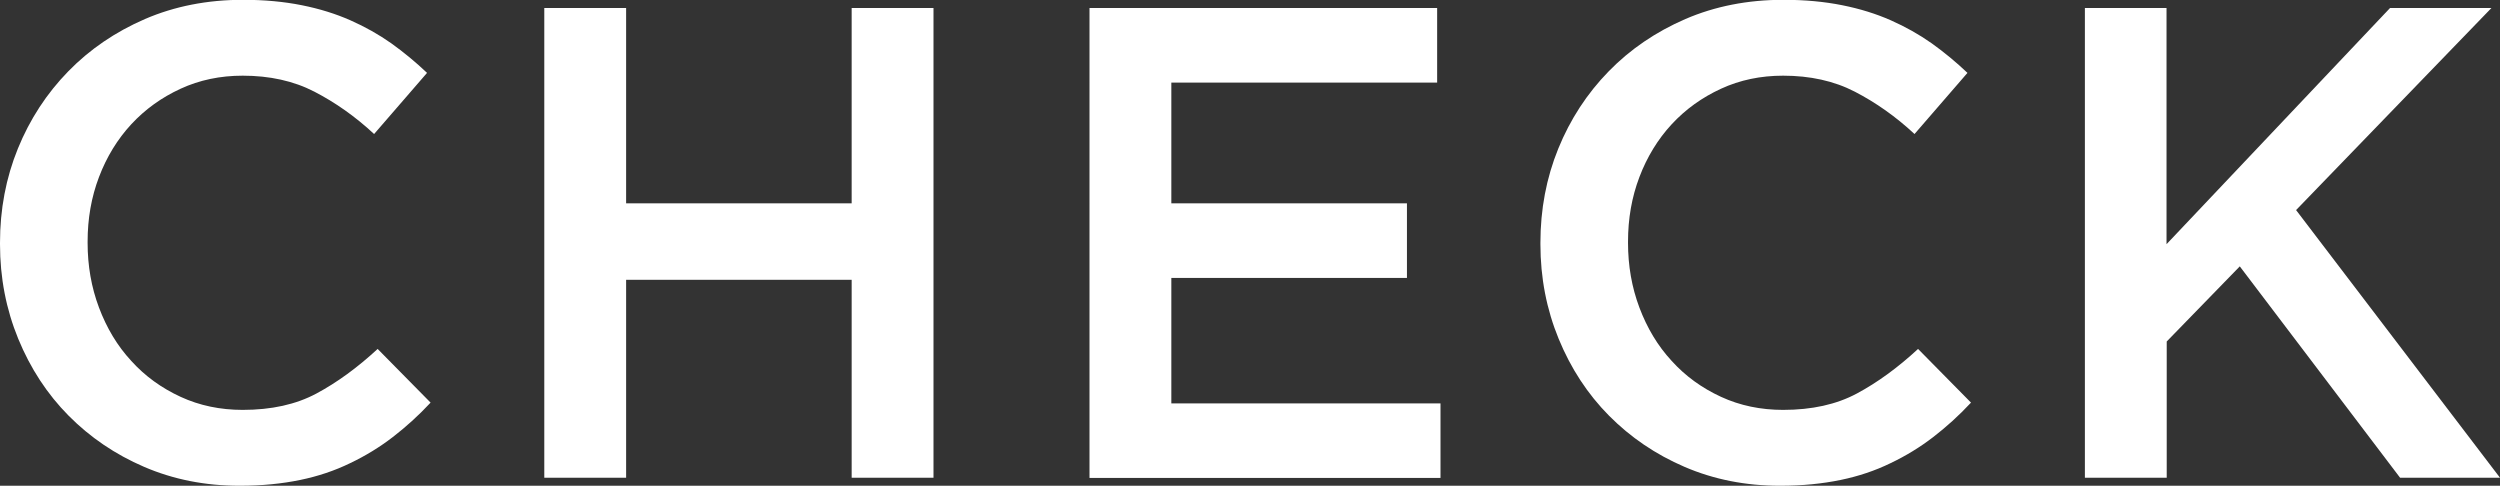 <?xml version="1.0" encoding="UTF-8"?><svg id="_レイヤー_2" xmlns="http://www.w3.org/2000/svg" viewBox="0 0 134.12 26.06"><rect x="0" y="0" width="134.12" height="26.06" fill="#333333" stroke="none"/><defs><style>.cls-1{fill:#fff;stroke-width:0px;}</style></defs><g id="_文字デザインol"><path class="cls-1" d="M12.85,26.06c-1.85,0-3.55-.34-5.11-1.01-1.56-.67-2.91-1.59-4.06-2.75-1.15-1.16-2.05-2.54-2.7-4.12s-.98-3.28-.98-5.08v-.07c0-1.8.32-3.49.96-5.06.64-1.57,1.54-2.95,2.7-4.14,1.16-1.19,2.53-2.12,4.12-2.81,1.58-.68,3.33-1.03,5.26-1.03,1.15,0,2.2.1,3.15.29s1.82.46,2.61.81c.79.35,1.52.76,2.2,1.24.67.48,1.31,1.01,1.91,1.58l-2.84,3.28c-1.01-.94-2.08-1.69-3.2-2.27s-2.41-.86-3.85-.86c-1.2,0-2.31.23-3.33.7-1.02.47-1.9,1.1-2.65,1.91-.74.8-1.32,1.75-1.73,2.83s-.61,2.23-.61,3.46v.07c0,1.22.2,2.38.61,3.47.41,1.09.98,2.05,1.73,2.86.74.82,1.63,1.46,2.65,1.93,1.02.47,2.13.7,3.33.7,1.54,0,2.86-.29,3.96-.88,1.1-.59,2.2-1.39,3.28-2.39l2.84,2.88c-.65.7-1.33,1.31-2.03,1.85s-1.47,1.01-2.29,1.4c-.82.4-1.71.7-2.68.9-.97.2-2.05.31-3.22.31Z"/><path class="cls-1" d="M29.2.43h4.39v10.48h12.1V.43h4.39v25.2h-4.39v-10.62h-12.1v10.62h-4.39V.43Z"/><path class="cls-1" d="M58.45.43h18.65v4h-14.26v6.48h12.64v4h-12.64v6.73h14.44v4h-18.83V.43Z"/><path class="cls-1" d="M95.49,26.06c-1.85,0-3.55-.34-5.11-1.01-1.56-.67-2.91-1.59-4.06-2.75-1.15-1.16-2.05-2.54-2.7-4.12s-.98-3.28-.98-5.08v-.07c0-1.8.32-3.49.96-5.06.64-1.57,1.54-2.95,2.7-4.14,1.16-1.19,2.53-2.12,4.12-2.81,1.58-.68,3.33-1.03,5.26-1.03,1.15,0,2.2.1,3.15.29s1.82.46,2.61.81c.79.35,1.52.76,2.2,1.24.67.48,1.31,1.01,1.91,1.58l-2.84,3.28c-1.01-.94-2.08-1.69-3.2-2.27s-2.41-.86-3.85-.86c-1.2,0-2.31.23-3.33.7-1.02.47-1.9,1.1-2.65,1.91-.74.8-1.32,1.75-1.73,2.83s-.61,2.23-.61,3.46v.07c0,1.22.2,2.38.61,3.47.41,1.09.98,2.05,1.73,2.86.74.82,1.63,1.46,2.65,1.93,1.02.47,2.13.7,3.33.7,1.54,0,2.86-.29,3.96-.88,1.1-.59,2.2-1.39,3.28-2.39l2.84,2.88c-.65.7-1.33,1.31-2.03,1.85s-1.47,1.01-2.29,1.4c-.82.4-1.71.7-2.68.9-.97.2-2.05.31-3.22.31Z"/><path class="cls-1" d="M111.84.43h4.39v12.67L128.22.43h5.44l-10.48,10.84,10.94,14.36h-5.36l-8.6-11.34-3.92,4.03v7.31h-4.39V.43Z"/></g></svg>